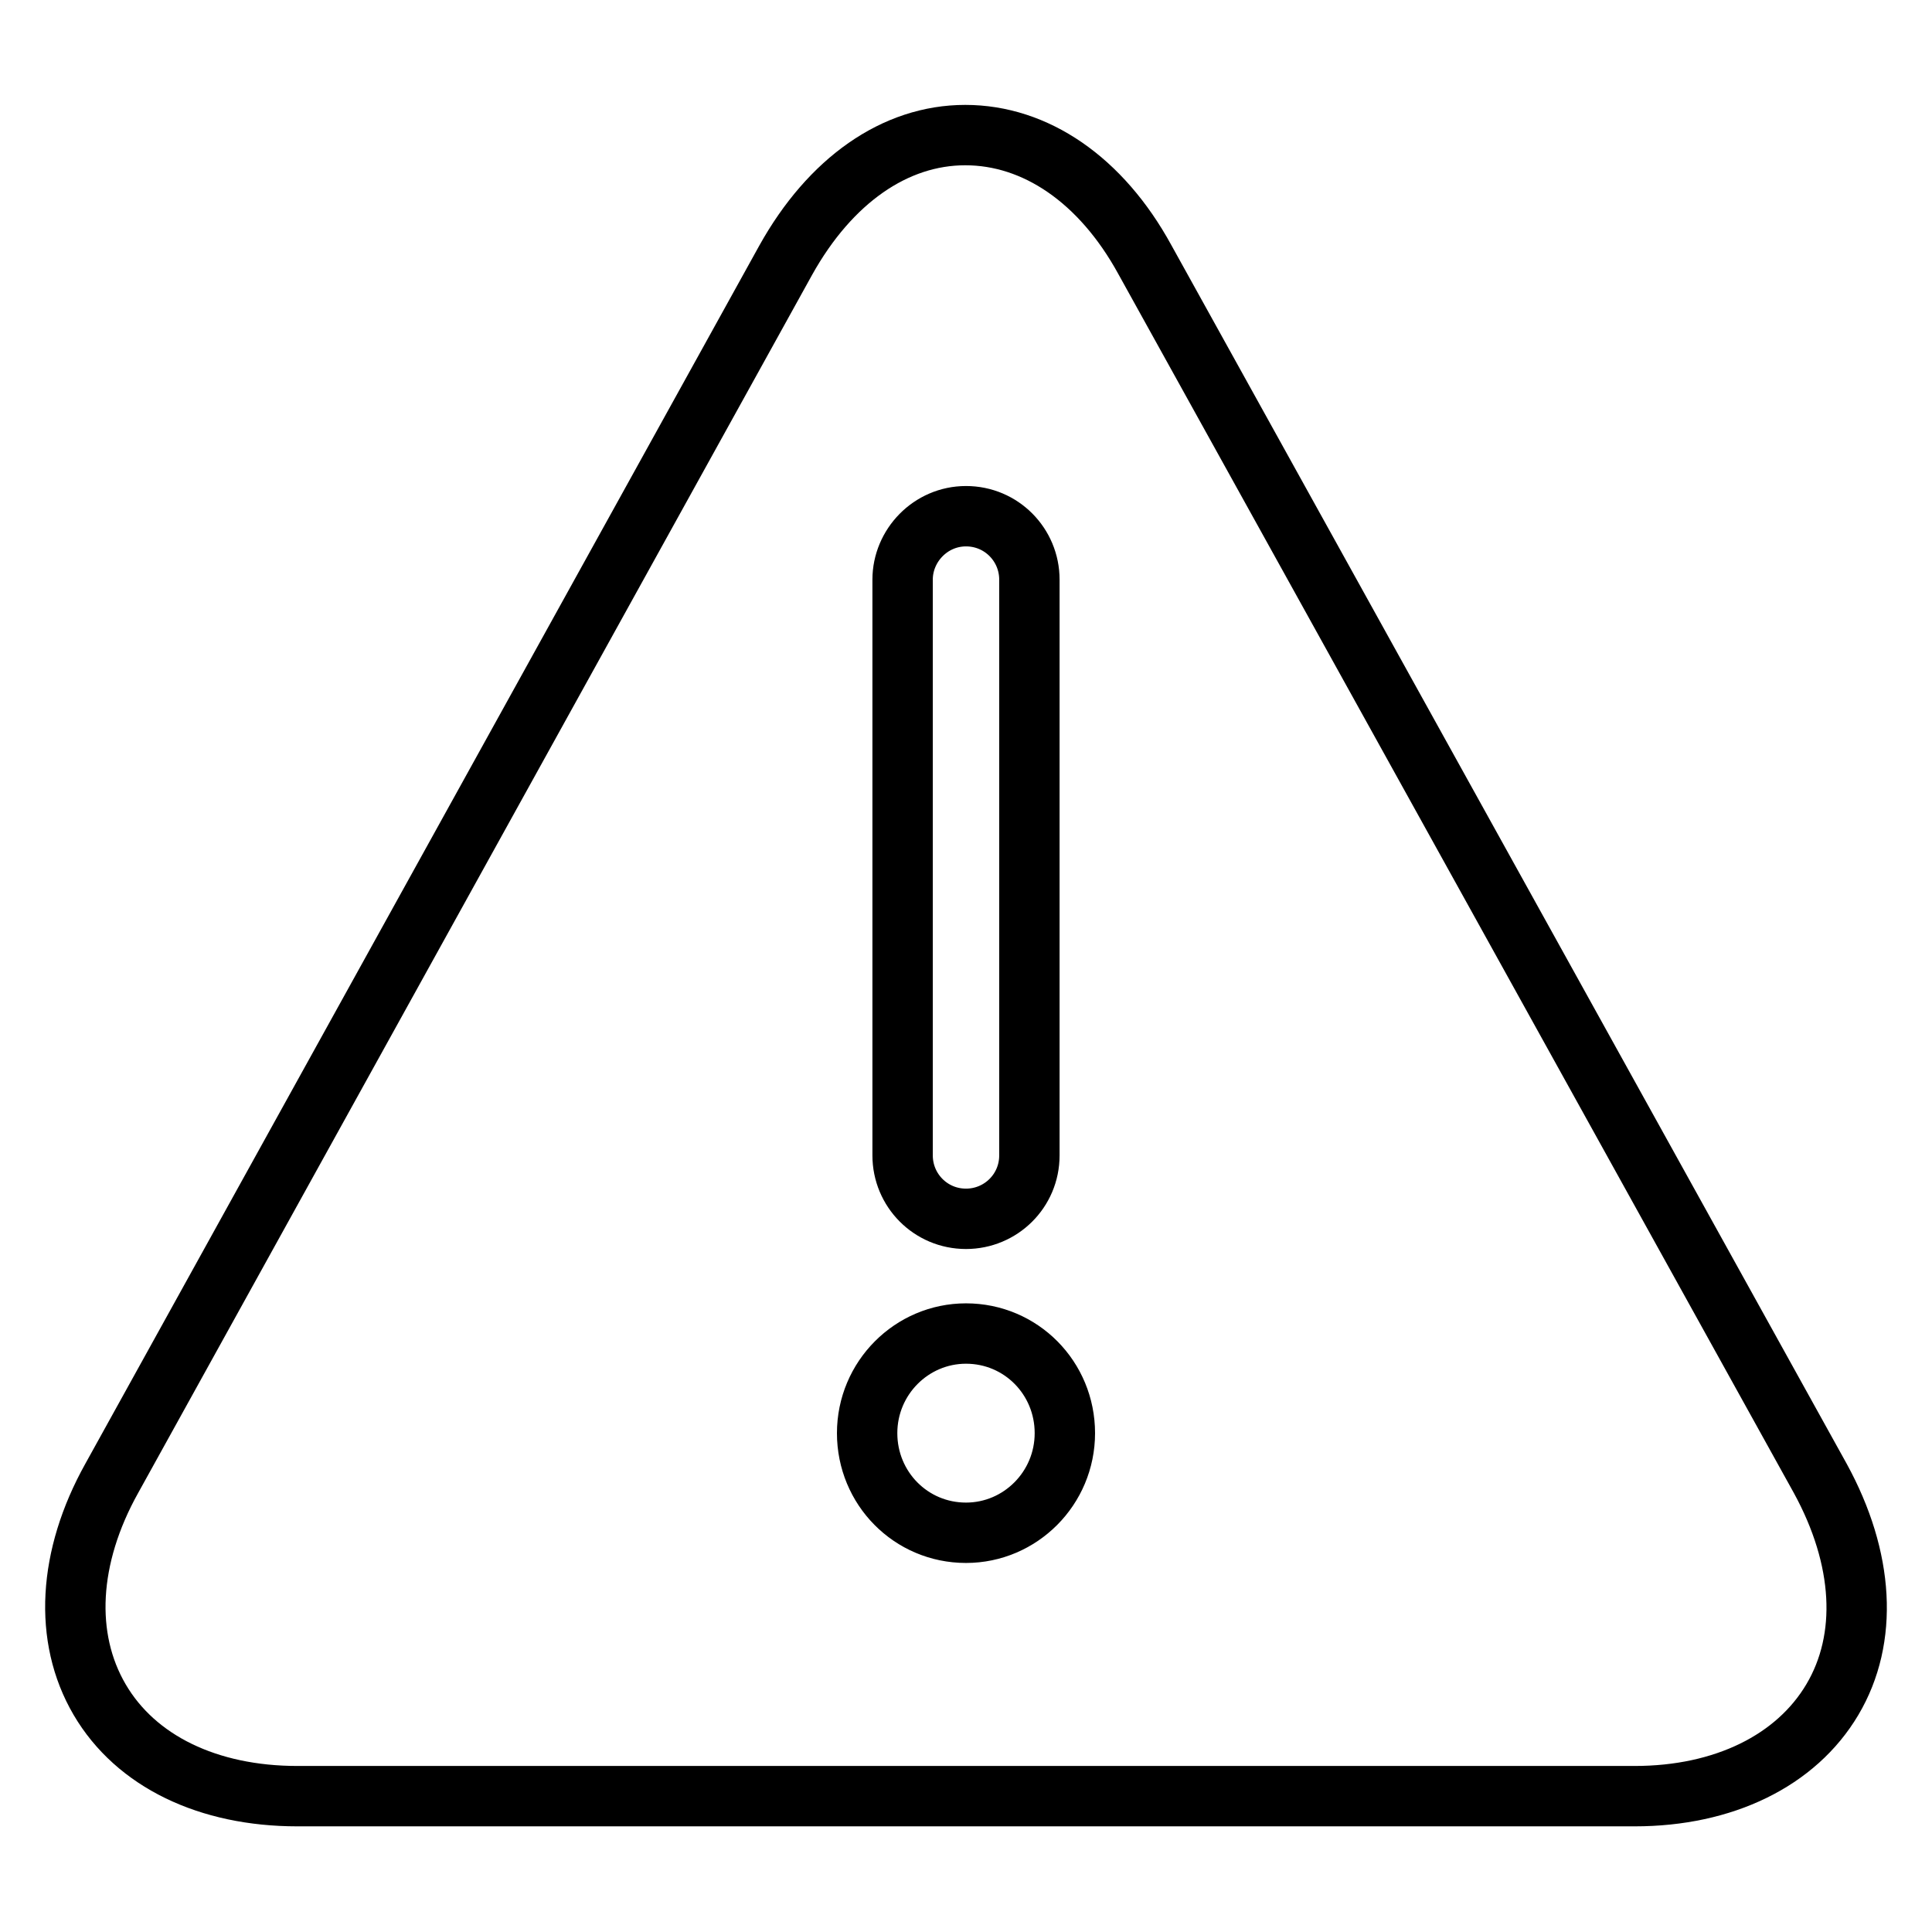 <?xml version="1.0" encoding="utf-8"?>
<!-- Svg Vector Icons : http://www.onlinewebfonts.com/icon -->
<!DOCTYPE svg PUBLIC "-//W3C//DTD SVG 1.1//EN" "http://www.w3.org/Graphics/SVG/1.1/DTD/svg11.dtd">
<svg version="1.1" xmlns="http://www.w3.org/2000/svg" xmlns:xlink="http://www.w3.org/1999/xlink" x="0px" y="0px" viewBox="0 0 256 256" enable-background="new 0 0 256 256" xml:space="preserve">
<g> <path stroke-width="8" fill-opacity="0" stroke="#000000"  d="M241.2,195.9L151.7,34.4c-5.8-10.6-14.5-16.5-23.8-16.5c-9.3,0-17.9,6-23.8,16.6L14.8,195.9 c-5.8,10.4-6.4,21.1-1.6,29.3c4.8,8.2,14.4,12.8,26.2,12.8h177.2c11.8,0,21.4-4.7,26.2-12.8C247.6,217.1,247,206.5,241.2,195.9z  M128,68.4c4.7,0,8.4,3.8,8.4,8.4v76.3c0,4.7-3.8,8.4-8.4,8.4c-4.7,0-8.4-3.8-8.4-8.4V76.8C119.6,72.3,123.3,68.4,128,68.4z  M128,203.1c-7.3,0-13.1-5.9-13.1-13.2s5.9-13.2,13.1-13.2c7.3,0,13.1,5.9,13.1,13.2S135.2,203.1,128,203.1z"/></g>
</svg>